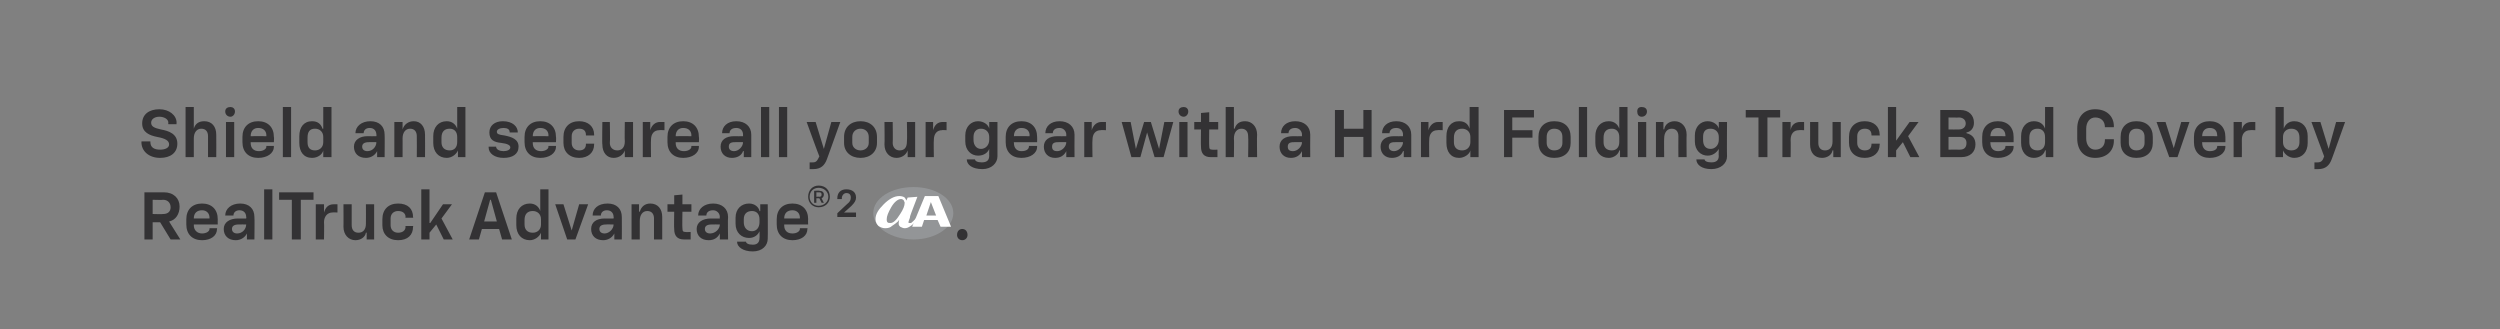 <?xml version="1.0" standalone="no"?><!DOCTYPE svg PUBLIC "-//W3C//DTD SVG 1.1//EN" "http://www.w3.org/Graphics/SVG/1.1/DTD/svg11.dtd"><svg xmlns="http://www.w3.org/2000/svg" version="1.1" width="334.1px" height="44px" viewBox="0 -5 334.1 44" style="top:-5px"><rect x="0" y="-5" width="334.1" height="44" fill="#808080" stroke="none"/>  <desc>￼ Shield and secure all your gear with a Hard Folding Truck Bed Cover by RealTruck Advantage®2 ￼.</desc>  <defs/>  <g id="Polygon57945">    <path d="M 19.3 20.7 C 19.3 20.7 21.91 20.71 21.9 20.7 C 23.2 20.7 24 21.5 24 22.6 C 24 23.6 23.5 24.4 22.6 24.6 C 22.57 24.57 24.1 27 24.1 27 L 22.8 27 L 21.4 24.7 L 20.4 24.7 L 20.4 27 L 19.3 27 L 19.3 20.7 Z M 21.8 23.6 C 22.4 23.6 22.8 23.3 22.8 22.7 C 22.8 22.1 22.4 21.7 21.8 21.7 C 21.81 21.74 20.4 21.7 20.4 21.7 L 20.4 23.6 C 20.4 23.6 21.81 23.64 21.8 23.6 Z M 24.9 25 C 24.9 25 24.9 24.3 24.9 24.3 C 24.9 23 25.7 22.2 27 22.2 C 28.3 22.2 29.1 23 29.1 24.3 C 29.08 24.31 29.1 25 29.1 25 L 25.9 25 C 25.9 25 25.93 25.11 25.9 25.1 C 25.9 25.8 26.4 26.2 27 26.2 C 27.6 26.2 28 25.9 28 25.6 C 27.99 25.59 28 25.5 28 25.5 L 29 25.5 C 29 25.5 29.04 25.58 29 25.6 C 29 26.5 28.2 27.1 27 27.1 C 25.7 27.1 24.9 26.3 24.9 25 Z M 28 24.2 C 28 24.2 28.01 24.13 28 24.1 C 28 23.5 27.6 23.1 27 23.1 C 26.3 23.1 25.9 23.5 25.9 24.2 C 25.93 24.18 28 24.2 28 24.2 Z M 29.9 25.6 C 29.9 24.7 30.7 24.2 31.8 24.2 C 31.75 24.22 32.9 24.2 32.9 24.2 C 32.9 24.2 32.94 23.96 32.9 24 C 32.9 23.5 32.6 23.1 32 23.1 C 31.5 23.1 31.2 23.4 31.2 23.8 C 31.17 23.8 31.2 23.8 31.2 23.8 L 30.1 23.8 C 30.1 23.8 30.1 23.79 30.1 23.8 C 30.1 22.9 30.9 22.2 32.1 22.2 C 33.3 22.2 34 22.9 34 24 C 34.04 24.03 34 27 34 27 L 33 27 L 33 26.2 C 33 26.2 32.97 26.18 33 26.2 C 32.7 26.8 32.1 27.1 31.5 27.1 C 30.5 27.1 29.9 26.5 29.9 25.6 Z M 31.7 26.2 C 32.4 26.2 32.9 25.6 32.9 25 C 32.94 25.04 32.9 25 32.9 25 C 32.9 25 31.89 24.98 31.9 25 C 31.3 25 31 25.2 31 25.6 C 31 26 31.3 26.2 31.7 26.2 Z M 35.3 20.3 L 36.4 20.3 L 36.4 27 L 35.3 27 L 35.3 20.3 Z M 39 21.7 L 37.3 21.7 L 37.3 20.7 L 41.9 20.7 L 41.9 21.7 L 40.2 21.7 L 40.2 27 L 39 27 L 39 21.7 Z M 42.2 22.3 L 43.3 22.3 L 43.3 23.4 C 43.3 23.4 43.32 23.41 43.3 23.4 C 43.5 22.7 43.9 22.3 44.6 22.3 C 44.58 22.3 45.1 22.3 45.1 22.3 L 45.1 23.4 C 45.1 23.4 44.45 23.36 44.4 23.4 C 43.8 23.4 43.3 23.9 43.3 24.7 C 43.34 24.74 43.3 27 43.3 27 L 42.2 27 L 42.2 22.3 Z M 50 27 L 49 27 L 49 26.1 C 49 26.1 48.94 26.07 48.9 26.1 C 48.8 26.7 48.2 27.1 47.5 27.1 C 46.6 27.1 45.9 26.4 45.9 25.3 C 45.92 25.32 45.9 22.3 45.9 22.3 L 47 22.3 C 47 22.3 47.01 25.09 47 25.1 C 47 25.7 47.3 26.1 47.9 26.1 C 48.5 26.1 48.9 25.7 48.9 24.9 C 48.92 24.85 48.9 22.3 48.9 22.3 L 50 22.3 L 50 27 Z M 51.1 25.1 C 51.1 25.1 51.1 24.3 51.1 24.3 C 51.1 23 51.9 22.2 53.2 22.2 C 54.5 22.2 55.2 22.9 55.2 24 C 55.25 24.04 55.2 24.1 55.2 24.1 L 54.2 24.1 C 54.2 24.1 54.15 24.01 54.2 24 C 54.2 23.5 53.8 23.2 53.2 23.2 C 52.6 23.2 52.2 23.6 52.2 24.2 C 52.2 24.2 52.2 25.1 52.2 25.1 C 52.2 25.7 52.6 26.1 53.2 26.1 C 53.8 26.1 54.2 25.8 54.2 25.3 C 54.15 25.29 54.2 25.2 54.2 25.2 L 55.2 25.2 C 55.2 25.2 55.25 25.29 55.2 25.3 C 55.2 26.4 54.5 27.1 53.2 27.1 C 51.9 27.1 51.1 26.3 51.1 25.1 Z M 56.3 20.3 L 57.4 20.3 L 57.4 24.8 L 57.5 24.8 L 59.2 22.3 L 60.4 22.3 L 59 24.2 L 60.5 27 L 59.3 27 L 58.3 25 L 57.4 26.1 L 57.4 27 L 56.3 27 L 56.3 20.3 Z M 64.8 20.7 L 66.3 20.7 L 68.4 27 L 67.1 27 L 66.7 25.6 L 64.4 25.6 L 64 27 L 62.7 27 L 64.8 20.7 Z M 66.4 24.6 L 65.6 21.7 L 65.5 21.7 L 64.7 24.6 L 66.4 24.6 Z M 69 25.1 C 69 25.1 69 24.2 69 24.2 C 69 23 69.7 22.2 70.8 22.2 C 71.5 22.2 72 22.6 72.2 23.2 C 72.21 23.22 72.2 23.2 72.2 23.2 L 72.2 20.3 L 73.3 20.3 L 73.3 27 L 72.3 27 L 72.3 26.1 C 72.3 26.1 72.26 26.11 72.3 26.1 C 72.1 26.6 71.5 27.1 70.8 27.1 C 69.7 27.1 69 26.3 69 25.1 Z M 71.2 26.1 C 71.8 26.1 72.3 25.7 72.3 25 C 72.3 25 72.3 24.3 72.3 24.3 C 72.3 23.6 71.8 23.2 71.2 23.2 C 70.5 23.2 70.1 23.6 70.1 24.4 C 70.1 24.4 70.1 25 70.1 25 C 70.1 25.7 70.5 26.1 71.2 26.1 Z M 74.2 22.3 L 75.3 22.3 L 76.4 25.8 L 76.4 25.8 L 77.4 22.3 L 78.6 22.3 L 76.9 27 L 75.8 27 L 74.2 22.3 Z M 79 25.6 C 79 24.7 79.7 24.2 80.8 24.2 C 80.84 24.22 82 24.2 82 24.2 C 82 24.2 82.03 23.96 82 24 C 82 23.5 81.7 23.1 81.1 23.1 C 80.6 23.1 80.3 23.4 80.3 23.8 C 80.25 23.8 80.3 23.8 80.3 23.8 L 79.2 23.8 C 79.2 23.8 79.19 23.79 79.2 23.8 C 79.2 22.9 79.9 22.2 81.2 22.2 C 82.4 22.2 83.1 22.9 83.1 24 C 83.12 24.03 83.1 27 83.1 27 L 82.1 27 L 82.1 26.2 C 82.1 26.2 82.05 26.18 82.1 26.2 C 81.8 26.8 81.2 27.1 80.6 27.1 C 79.6 27.1 79 26.5 79 25.6 Z M 80.8 26.2 C 81.4 26.2 82 25.6 82 25 C 82.03 25.04 82 25 82 25 C 82 25 80.97 24.98 81 25 C 80.4 25 80.1 25.2 80.1 25.6 C 80.1 26 80.4 26.2 80.8 26.2 Z M 84.4 22.3 L 85.4 22.3 L 85.4 23.3 C 85.4 23.3 85.48 23.25 85.5 23.3 C 85.7 22.6 86.2 22.2 86.9 22.2 C 87.9 22.2 88.5 22.9 88.5 24 C 88.5 24 88.5 27 88.5 27 L 87.4 27 C 87.4 27 87.41 24.23 87.4 24.2 C 87.4 23.6 87.1 23.2 86.5 23.2 C 85.9 23.2 85.5 23.7 85.5 24.5 C 85.5 24.47 85.5 27 85.5 27 L 84.4 27 L 84.4 22.3 Z M 90.1 25.6 C 90.06 25.59 90.1 23.3 90.1 23.3 L 89.2 23.3 L 89.2 22.3 L 90.1 22.3 L 90.1 21.1 L 91.2 21 L 91.2 22.3 L 92.4 22.3 L 92.4 23.3 L 91.2 23.3 C 91.2 23.3 91.16 25.52 91.2 25.5 C 91.2 25.9 91.3 26 91.6 26 C 91.64 26.03 92.3 26 92.3 26 L 92.3 27 C 92.3 27 91.44 27 91.4 27 C 90.5 27 90.1 26.5 90.1 25.6 Z M 93.1 25.6 C 93.1 24.7 93.9 24.2 95 24.2 C 94.97 24.22 96.2 24.2 96.2 24.2 C 96.2 24.2 96.16 23.96 96.2 24 C 96.2 23.5 95.8 23.1 95.3 23.1 C 94.7 23.1 94.4 23.4 94.4 23.8 C 94.38 23.8 94.4 23.8 94.4 23.8 L 93.3 23.8 C 93.3 23.8 93.32 23.79 93.3 23.8 C 93.3 22.9 94.1 22.2 95.3 22.2 C 96.5 22.2 97.3 22.9 97.3 24 C 97.25 24.03 97.3 27 97.3 27 L 96.2 27 L 96.2 26.2 C 96.2 26.2 96.18 26.18 96.2 26.2 C 95.9 26.8 95.4 27.1 94.7 27.1 C 93.7 27.1 93.1 26.5 93.1 25.6 Z M 94.9 26.2 C 95.6 26.2 96.2 25.6 96.2 25 C 96.16 25.04 96.2 25 96.2 25 C 96.2 25 95.1 24.98 95.1 25 C 94.5 25 94.2 25.2 94.2 25.6 C 94.2 26 94.5 26.2 94.9 26.2 Z M 98.5 27.3 C 98.54 27.33 98.5 27.3 98.5 27.3 L 99.7 27.3 C 99.7 27.3 99.66 27.33 99.7 27.3 C 99.7 27.5 100 27.7 100.6 27.7 C 101.2 27.7 101.5 27.4 101.5 26.8 C 101.53 26.84 101.5 25.9 101.5 25.9 C 101.5 25.9 101.52 25.94 101.5 25.9 C 101.3 26.4 100.8 26.8 100.1 26.8 C 99.1 26.8 98.3 26.1 98.3 24.9 C 98.3 24.9 98.3 24.1 98.3 24.1 C 98.3 22.9 99.1 22.2 100.1 22.2 C 100.9 22.2 101.4 22.7 101.5 23.2 C 101.55 23.24 101.6 23.2 101.6 23.2 L 101.6 22.3 L 102.6 22.3 C 102.6 22.3 102.63 26.85 102.6 26.9 C 102.6 27.8 101.9 28.6 100.6 28.6 C 99.3 28.6 98.5 28 98.5 27.3 Z M 100.5 25.9 C 101.1 25.9 101.5 25.4 101.5 24.7 C 101.5 24.7 101.5 24.3 101.5 24.3 C 101.5 23.6 101.1 23.2 100.5 23.2 C 99.8 23.2 99.4 23.6 99.4 24.3 C 99.4 24.3 99.4 24.7 99.4 24.7 C 99.4 25.4 99.8 25.9 100.5 25.9 Z M 103.8 25 C 103.8 25 103.8 24.3 103.8 24.3 C 103.8 23 104.6 22.2 105.9 22.2 C 107.2 22.2 108 23 108 24.3 C 107.97 24.31 108 25 108 25 L 104.8 25 C 104.8 25 104.82 25.11 104.8 25.1 C 104.8 25.8 105.2 26.2 105.9 26.2 C 106.5 26.2 106.9 25.9 106.9 25.6 C 106.88 25.59 106.9 25.5 106.9 25.5 L 107.9 25.5 C 107.9 25.5 107.94 25.58 107.9 25.6 C 107.9 26.5 107.1 27.1 105.9 27.1 C 104.6 27.1 103.8 26.3 103.8 25 Z M 106.9 24.2 C 106.9 24.2 106.9 24.13 106.9 24.1 C 106.9 23.5 106.5 23.1 105.9 23.1 C 105.2 23.1 104.8 23.5 104.8 24.2 C 104.82 24.18 106.9 24.2 106.9 24.2 Z M 108 21.3 C 108 20.4 108.6 19.8 109.4 19.8 C 110.3 19.8 110.9 20.4 110.9 21.3 C 110.9 22.1 110.3 22.7 109.4 22.7 C 108.6 22.7 108 22.1 108 21.3 Z M 109.4 22.5 C 110.1 22.5 110.7 22 110.7 21.3 C 110.7 20.6 110.1 20.1 109.4 20.1 C 108.7 20.1 108.2 20.6 108.2 21.3 C 108.2 22 108.7 22.5 109.4 22.5 Z M 108.8 20.5 C 108.8 20.5 109.52 20.45 109.5 20.5 C 109.9 20.5 110.1 20.7 110.1 21 C 110.1 21.2 110 21.4 109.8 21.5 C 109.78 21.49 110.1 22.1 110.1 22.1 L 109.8 22.1 L 109.5 21.5 L 109.1 21.5 L 109.1 22.1 L 108.8 22.1 L 108.8 20.5 Z M 109.5 21.3 C 109.7 21.3 109.8 21.2 109.8 21 C 109.8 20.8 109.7 20.7 109.5 20.7 C 109.52 20.72 109.1 20.7 109.1 20.7 L 109.1 21.3 C 109.1 21.3 109.52 21.26 109.5 21.3 Z M 111.9 23.5 C 111.9 23.5 113.42 22.06 113.4 22.1 C 113.6 21.9 113.7 21.7 113.7 21.4 C 113.7 21.4 113.7 21.4 113.7 21.4 C 113.7 21 113.5 20.8 113.1 20.8 C 112.8 20.8 112.5 21.1 112.5 21.5 C 112.53 21.48 112.5 21.6 112.5 21.6 L 111.9 21.6 C 111.9 21.6 111.88 21.49 111.9 21.5 C 111.9 20.8 112.3 20.3 113.1 20.3 C 113.9 20.3 114.4 20.7 114.4 21.4 C 114.4 21.4 114.4 21.4 114.4 21.4 C 114.4 21.8 114.2 22.1 113.8 22.5 C 113.84 22.48 112.8 23.4 112.8 23.4 L 112.8 23.4 L 114.4 23.4 L 114.4 24 L 111.9 24 L 111.9 23.5 Z M 127.9 26.4 C 127.9 25.9 128.2 25.6 128.6 25.6 C 129 25.6 129.3 25.9 129.3 26.4 C 129.3 26.8 129 27.1 128.6 27.1 C 128.2 27.1 127.9 26.8 127.9 26.4 Z " stroke="none" fill="#333234"/>  </g>  <g id="Polygon57944">    <path d="M 18.9 14 C 18.93 14.02 18.9 13.9 18.9 13.9 L 20.1 13.9 C 20.1 13.9 20.08 14.04 20.1 14 C 20.1 14.7 20.6 15 21.4 15 C 22 15 22.6 14.8 22.6 14.3 C 22.6 13.8 22.1 13.5 21 13.3 C 20 13.1 19 12.7 19 11.5 C 19 10.3 19.9 9.6 21.3 9.6 C 22.6 9.6 23.6 10.4 23.6 11.4 C 23.57 11.4 23.6 11.6 23.6 11.6 L 22.5 11.6 C 22.5 11.6 22.46 11.42 22.5 11.4 C 22.5 10.9 21.9 10.6 21.3 10.6 C 20.7 10.6 20.2 10.9 20.2 11.4 C 20.2 11.9 20.6 12.1 21.5 12.3 C 22.6 12.5 23.7 12.9 23.7 14.2 C 23.7 15.4 22.8 16.1 21.4 16.1 C 19.9 16.1 18.9 15.2 18.9 14 Z M 24.8 9.3 L 25.9 9.3 L 25.9 12.2 C 25.9 12.2 25.92 12.16 25.9 12.2 C 26.1 11.5 26.6 11.2 27.3 11.2 C 28.3 11.2 28.9 11.9 28.9 13 C 28.92 13 28.9 16 28.9 16 L 27.8 16 C 27.8 16 27.81 13.23 27.8 13.2 C 27.8 12.6 27.5 12.2 26.9 12.2 C 26.3 12.2 25.9 12.7 25.9 13.5 C 25.9 13.47 25.9 16 25.9 16 L 24.8 16 L 24.8 9.3 Z M 30.2 11.3 L 31.3 11.3 L 31.3 16 L 30.2 16 L 30.2 11.3 Z M 30.8 9.3 C 31.1 9.3 31.4 9.5 31.4 9.9 C 31.4 10.3 31.1 10.6 30.8 10.6 C 30.4 10.6 30.1 10.3 30.1 9.9 C 30.1 9.5 30.4 9.3 30.8 9.3 Z M 32.4 14 C 32.4 14 32.4 13.3 32.4 13.3 C 32.4 12 33.2 11.2 34.5 11.2 C 35.8 11.2 36.6 12 36.6 13.3 C 36.65 13.31 36.6 14 36.6 14 L 33.5 14 C 33.5 14 33.5 14.11 33.5 14.1 C 33.5 14.8 33.9 15.2 34.6 15.2 C 35.2 15.2 35.6 14.9 35.6 14.6 C 35.56 14.59 35.6 14.5 35.6 14.5 L 36.6 14.5 C 36.6 14.5 36.61 14.58 36.6 14.6 C 36.6 15.5 35.7 16.1 34.5 16.1 C 33.2 16.1 32.4 15.3 32.4 14 Z M 35.6 13.2 C 35.6 13.2 35.58 13.13 35.6 13.1 C 35.6 12.5 35.2 12.1 34.5 12.1 C 33.9 12.1 33.5 12.5 33.5 13.2 C 33.5 13.18 35.6 13.2 35.6 13.2 Z M 37.8 9.3 L 38.9 9.3 L 38.9 16 L 37.8 16 L 37.8 9.3 Z M 40 14.1 C 40 14.1 40 13.2 40 13.2 C 40 12 40.6 11.2 41.7 11.2 C 42.5 11.2 42.9 11.6 43.1 12.2 C 43.14 12.22 43.2 12.2 43.2 12.2 L 43.2 9.3 L 44.3 9.3 L 44.3 16 L 43.2 16 L 43.2 15.1 C 43.2 15.1 43.19 15.11 43.2 15.1 C 43.1 15.6 42.5 16.1 41.7 16.1 C 40.6 16.1 40 15.3 40 14.1 Z M 42.1 15.1 C 42.7 15.1 43.2 14.7 43.2 14 C 43.2 14 43.2 13.3 43.2 13.3 C 43.2 12.6 42.7 12.2 42.1 12.2 C 41.4 12.2 41.1 12.6 41.1 13.4 C 41.1 13.4 41.1 14 41.1 14 C 41.1 14.7 41.4 15.1 42.1 15.1 Z M 47.3 14.6 C 47.3 13.7 48.1 13.2 49.1 13.2 C 49.15 13.22 50.3 13.2 50.3 13.2 C 50.3 13.2 50.34 12.96 50.3 13 C 50.3 12.5 50 12.1 49.4 12.1 C 48.9 12.1 48.6 12.4 48.6 12.8 C 48.56 12.8 48.6 12.8 48.6 12.8 L 47.5 12.8 C 47.5 12.8 47.5 12.79 47.5 12.8 C 47.5 11.9 48.3 11.2 49.5 11.2 C 50.7 11.2 51.4 11.9 51.4 13 C 51.43 13.03 51.4 16 51.4 16 L 50.4 16 L 50.4 15.2 C 50.4 15.2 50.36 15.18 50.4 15.2 C 50.1 15.8 49.5 16.1 48.9 16.1 C 47.9 16.1 47.3 15.5 47.3 14.6 Z M 49.1 15.2 C 49.8 15.2 50.3 14.6 50.3 14 C 50.34 14.04 50.3 14 50.3 14 C 50.3 14 49.28 13.98 49.3 14 C 48.7 14 48.4 14.2 48.4 14.6 C 48.4 15 48.7 15.2 49.1 15.2 Z M 52.7 11.3 L 53.8 11.3 L 53.8 12.3 C 53.8 12.3 53.79 12.25 53.8 12.3 C 54 11.6 54.6 11.2 55.3 11.2 C 56.2 11.2 56.8 11.9 56.8 13 C 56.82 13 56.8 16 56.8 16 L 55.7 16 C 55.7 16 55.72 13.23 55.7 13.2 C 55.7 12.6 55.4 12.2 54.8 12.2 C 54.2 12.2 53.8 12.7 53.8 13.5 C 53.81 13.47 53.8 16 53.8 16 L 52.7 16 L 52.7 11.3 Z M 57.9 14.1 C 57.9 14.1 57.9 13.2 57.9 13.2 C 57.9 12 58.6 11.2 59.7 11.2 C 60.4 11.2 60.9 11.6 61.1 12.2 C 61.1 12.22 61.1 12.2 61.1 12.2 L 61.1 9.3 L 62.2 9.3 L 62.2 16 L 61.2 16 L 61.2 15.1 C 61.2 15.1 61.15 15.11 61.2 15.1 C 61 15.6 60.4 16.1 59.7 16.1 C 58.6 16.1 57.9 15.3 57.9 14.1 Z M 60.1 15.1 C 60.7 15.1 61.1 14.7 61.1 14 C 61.1 14 61.1 13.3 61.1 13.3 C 61.1 12.6 60.7 12.2 60.1 12.2 C 59.4 12.2 59 12.6 59 13.4 C 59 13.4 59 14 59 14 C 59 14.7 59.4 15.1 60.1 15.1 Z M 65.3 14.7 C 65.29 14.66 65.3 14.6 65.3 14.6 L 66.3 14.6 C 66.3 14.6 66.34 14.62 66.3 14.6 C 66.3 15 66.8 15.2 67.3 15.2 C 67.8 15.2 68.2 15 68.2 14.7 C 68.2 14.4 67.8 14.2 67 14.1 C 66 14 65.4 13.7 65.4 12.7 C 65.4 11.8 66.1 11.2 67.2 11.2 C 68.5 11.2 69.2 11.9 69.2 12.7 C 69.17 12.67 69.2 12.7 69.2 12.7 L 68.1 12.7 C 68.1 12.7 68.15 12.63 68.1 12.6 C 68.1 12.3 67.8 12.1 67.3 12.1 C 66.8 12.1 66.4 12.3 66.4 12.6 C 66.4 12.9 66.6 13 67.4 13.1 C 68.4 13.3 69.3 13.6 69.3 14.6 C 69.3 15.6 68.5 16.1 67.3 16.1 C 66.1 16.1 65.3 15.5 65.3 14.7 Z M 70.1 14 C 70.1 14 70.1 13.3 70.1 13.3 C 70.1 12 70.9 11.2 72.2 11.2 C 73.5 11.2 74.3 12 74.3 13.3 C 74.34 13.31 74.3 14 74.3 14 L 71.2 14 C 71.2 14 71.19 14.11 71.2 14.1 C 71.2 14.8 71.6 15.2 72.3 15.2 C 72.9 15.2 73.3 14.9 73.3 14.6 C 73.25 14.59 73.3 14.5 73.3 14.5 L 74.3 14.5 C 74.3 14.5 74.3 14.58 74.3 14.6 C 74.3 15.5 73.4 16.1 72.2 16.1 C 70.9 16.1 70.1 15.3 70.1 14 Z M 73.3 13.2 C 73.3 13.2 73.27 13.13 73.3 13.1 C 73.3 12.5 72.9 12.1 72.2 12.1 C 71.6 12.1 71.2 12.5 71.2 13.2 C 71.19 13.18 73.3 13.2 73.3 13.2 Z M 75.3 14.1 C 75.3 14.1 75.3 13.3 75.3 13.3 C 75.3 12 76.1 11.2 77.4 11.2 C 78.6 11.2 79.4 11.9 79.4 13 C 79.41 13.04 79.4 13.1 79.4 13.1 L 78.3 13.1 C 78.3 13.1 78.32 13.01 78.3 13 C 78.3 12.5 78 12.2 77.4 12.2 C 76.8 12.2 76.4 12.6 76.4 13.2 C 76.4 13.2 76.4 14.1 76.4 14.1 C 76.4 14.7 76.8 15.1 77.4 15.1 C 78 15.1 78.3 14.8 78.3 14.3 C 78.32 14.29 78.3 14.2 78.3 14.2 L 79.4 14.2 C 79.4 14.2 79.41 14.29 79.4 14.3 C 79.4 15.4 78.6 16.1 77.4 16.1 C 76.1 16.1 75.3 15.3 75.3 14.1 Z M 84.6 16 L 83.5 16 L 83.5 15.1 C 83.5 15.1 83.47 15.07 83.5 15.1 C 83.3 15.7 82.7 16.1 82 16.1 C 81.1 16.1 80.5 15.4 80.5 14.3 C 80.45 14.32 80.5 11.3 80.5 11.3 L 81.5 11.3 C 81.5 11.3 81.55 14.09 81.5 14.1 C 81.5 14.7 81.9 15.1 82.5 15.1 C 83.1 15.1 83.5 14.7 83.5 13.9 C 83.46 13.85 83.5 11.3 83.5 11.3 L 84.6 11.3 L 84.6 16 Z M 85.9 11.3 L 86.9 11.3 L 86.9 12.4 C 86.9 12.4 86.95 12.41 86.9 12.4 C 87.1 11.7 87.6 11.3 88.2 11.3 C 88.21 11.3 88.8 11.3 88.8 11.3 L 88.8 12.4 C 88.8 12.4 88.07 12.36 88.1 12.4 C 87.4 12.4 87 12.9 87 13.7 C 86.97 13.74 87 16 87 16 L 85.9 16 L 85.9 11.3 Z M 89.2 14 C 89.2 14 89.2 13.3 89.2 13.3 C 89.2 12 90 11.2 91.3 11.2 C 92.6 11.2 93.4 12 93.4 13.3 C 93.45 13.31 93.4 14 93.4 14 L 90.3 14 C 90.3 14 90.3 14.11 90.3 14.1 C 90.3 14.8 90.7 15.2 91.4 15.2 C 92 15.2 92.4 14.9 92.4 14.6 C 92.36 14.59 92.4 14.5 92.4 14.5 L 93.4 14.5 C 93.4 14.5 93.41 14.58 93.4 14.6 C 93.4 15.5 92.5 16.1 91.3 16.1 C 90 16.1 89.2 15.3 89.2 14 Z M 92.4 13.2 C 92.4 13.2 92.38 13.13 92.4 13.1 C 92.4 12.5 92 12.1 91.3 12.1 C 90.7 12.1 90.3 12.5 90.3 13.2 C 90.3 13.18 92.4 13.2 92.4 13.2 Z M 96.3 14.6 C 96.3 13.7 97 13.2 98.1 13.2 C 98.11 13.22 99.3 13.2 99.3 13.2 C 99.3 13.2 99.3 12.96 99.3 13 C 99.3 12.5 99 12.1 98.4 12.1 C 97.8 12.1 97.5 12.4 97.5 12.8 C 97.52 12.8 97.5 12.8 97.5 12.8 L 96.5 12.8 C 96.5 12.8 96.46 12.79 96.5 12.8 C 96.5 11.9 97.2 11.2 98.4 11.2 C 99.6 11.2 100.4 11.9 100.4 13 C 100.39 13.03 100.4 16 100.4 16 L 99.4 16 L 99.4 15.2 C 99.4 15.2 99.32 15.18 99.3 15.2 C 99.1 15.8 98.5 16.1 97.8 16.1 C 96.9 16.1 96.3 15.5 96.3 14.6 Z M 98.1 15.2 C 98.7 15.2 99.3 14.6 99.3 14 C 99.3 14.04 99.3 14 99.3 14 C 99.3 14 98.24 13.98 98.2 14 C 97.6 14 97.4 14.2 97.4 14.6 C 97.4 15 97.7 15.2 98.1 15.2 Z M 101.7 9.3 L 102.8 9.3 L 102.8 16 L 101.7 16 L 101.7 9.3 Z M 104.1 9.3 L 105.2 9.3 L 105.2 16 L 104.1 16 L 104.1 9.3 Z M 108.2 16.7 C 108.2 16.7 108.57 16.69 108.6 16.7 C 109.1 16.7 109.2 16.5 109.5 15.9 C 109.47 15.91 107.8 11.3 107.8 11.3 L 109 11.3 L 110.1 14.9 L 110.1 14.9 L 111.1 11.3 L 112.3 11.3 C 112.3 11.3 110.49 16.35 110.5 16.3 C 110.2 17.1 109.7 17.6 108.7 17.6 C 108.74 17.61 108.2 17.6 108.2 17.6 L 108.2 16.7 Z M 112.8 14.1 C 112.8 14.1 112.8 13.3 112.8 13.3 C 112.8 12 113.7 11.2 115 11.2 C 116.3 11.2 117.2 12 117.2 13.3 C 117.2 13.3 117.2 14.1 117.2 14.1 C 117.2 15.3 116.3 16.1 115 16.1 C 113.7 16.1 112.8 15.3 112.8 14.1 Z M 115 15.1 C 115.6 15.1 116.1 14.7 116.1 14.1 C 116.1 14.1 116.1 13.3 116.1 13.3 C 116.1 12.6 115.6 12.2 115 12.2 C 114.4 12.2 113.9 12.6 113.9 13.3 C 113.9 13.3 113.9 14.1 113.9 14.1 C 113.9 14.7 114.4 15.1 115 15.1 Z M 122.3 16 L 121.3 16 L 121.3 15.1 C 121.3 15.1 121.26 15.07 121.3 15.1 C 121.1 15.7 120.5 16.1 119.8 16.1 C 118.9 16.1 118.2 15.4 118.2 14.3 C 118.24 14.32 118.2 11.3 118.2 11.3 L 119.3 11.3 C 119.3 11.3 119.34 14.09 119.3 14.1 C 119.3 14.7 119.7 15.1 120.2 15.1 C 120.9 15.1 121.2 14.7 121.2 13.9 C 121.25 13.85 121.2 11.3 121.2 11.3 L 122.3 11.3 L 122.3 16 Z M 123.7 11.3 L 124.7 11.3 L 124.7 12.4 C 124.7 12.4 124.74 12.41 124.7 12.4 C 124.9 11.7 125.3 11.3 126 11.3 C 126 11.3 126.5 11.3 126.5 11.3 L 126.5 12.4 C 126.5 12.4 125.86 12.36 125.9 12.4 C 125.2 12.4 124.8 12.9 124.8 13.7 C 124.76 13.74 124.8 16 124.8 16 L 123.7 16 L 123.7 11.3 Z M 129.2 16.3 C 129.19 16.33 129.2 16.3 129.2 16.3 L 130.3 16.3 C 130.3 16.3 130.31 16.33 130.3 16.3 C 130.3 16.5 130.6 16.7 131.2 16.7 C 131.9 16.7 132.2 16.4 132.2 15.8 C 132.18 15.84 132.2 14.9 132.2 14.9 C 132.2 14.9 132.17 14.94 132.2 14.9 C 132 15.4 131.5 15.8 130.7 15.8 C 129.8 15.8 129 15.1 129 13.9 C 129 13.9 129 13.1 129 13.1 C 129 11.9 129.8 11.2 130.7 11.2 C 131.5 11.2 132.1 11.7 132.2 12.2 C 132.2 12.24 132.2 12.2 132.2 12.2 L 132.2 11.3 L 133.3 11.3 C 133.3 11.3 133.29 15.85 133.3 15.9 C 133.3 16.8 132.5 17.6 131.3 17.6 C 129.9 17.6 129.2 17 129.2 16.3 Z M 131.1 14.9 C 131.7 14.9 132.2 14.4 132.2 13.7 C 132.2 13.7 132.2 13.3 132.2 13.3 C 132.2 12.6 131.7 12.2 131.1 12.2 C 130.5 12.2 130.1 12.6 130.1 13.3 C 130.1 13.3 130.1 13.7 130.1 13.7 C 130.1 14.4 130.5 14.9 131.1 14.9 Z M 134.4 14 C 134.4 14 134.4 13.3 134.4 13.3 C 134.4 12 135.2 11.2 136.5 11.2 C 137.8 11.2 138.6 12 138.6 13.3 C 138.62 13.31 138.6 14 138.6 14 L 135.5 14 C 135.5 14 135.47 14.11 135.5 14.1 C 135.5 14.8 135.9 15.2 136.5 15.2 C 137.2 15.2 137.5 14.9 137.5 14.6 C 137.54 14.59 137.5 14.5 137.5 14.5 L 138.6 14.5 C 138.6 14.5 138.59 14.58 138.6 14.6 C 138.6 15.5 137.7 16.1 136.5 16.1 C 135.2 16.1 134.4 15.3 134.4 14 Z M 137.6 13.2 C 137.6 13.2 137.55 13.13 137.6 13.1 C 137.6 12.5 137.2 12.1 136.5 12.1 C 135.9 12.1 135.5 12.5 135.5 13.2 C 135.47 13.18 137.6 13.2 137.6 13.2 Z M 139.5 14.6 C 139.5 13.7 140.2 13.2 141.3 13.2 C 141.3 13.22 142.5 13.2 142.5 13.2 C 142.5 13.2 142.49 12.96 142.5 13 C 142.5 12.5 142.1 12.1 141.6 12.1 C 141 12.1 140.7 12.4 140.7 12.8 C 140.71 12.8 140.7 12.8 140.7 12.8 L 139.7 12.8 C 139.7 12.8 139.65 12.79 139.7 12.8 C 139.7 11.9 140.4 11.2 141.6 11.2 C 142.8 11.2 143.6 11.9 143.6 13 C 143.58 13.03 143.6 16 143.6 16 L 142.5 16 L 142.5 15.2 C 142.5 15.2 142.51 15.18 142.5 15.2 C 142.2 15.8 141.7 16.1 141 16.1 C 140.1 16.1 139.5 15.5 139.5 14.6 Z M 141.3 15.2 C 141.9 15.2 142.5 14.6 142.5 14 C 142.49 14.04 142.5 14 142.5 14 C 142.5 14 141.43 13.98 141.4 14 C 140.8 14 140.6 14.2 140.6 14.6 C 140.6 15 140.8 15.2 141.3 15.2 Z M 144.9 11.3 L 145.9 11.3 L 145.9 12.4 C 145.9 12.4 145.94 12.41 145.9 12.4 C 146.1 11.7 146.6 11.3 147.2 11.3 C 147.2 11.3 147.8 11.3 147.8 11.3 L 147.8 12.4 C 147.8 12.4 147.07 12.36 147.1 12.4 C 146.4 12.4 146 12.9 146 13.7 C 145.96 13.74 146 16 146 16 L 144.9 16 L 144.9 11.3 Z M 149.9 11.3 L 151.1 11.3 L 151.8 14.9 L 151.8 14.9 L 152.9 11.3 L 153.8 11.3 L 154.9 14.9 L 154.9 14.9 L 155.6 11.3 L 156.8 11.3 L 155.5 16 L 154.3 16 L 153.3 12.7 L 153.3 12.7 L 152.4 16 L 151.2 16 L 149.9 11.3 Z M 157.6 11.3 L 158.7 11.3 L 158.7 16 L 157.6 16 L 157.6 11.3 Z M 158.2 9.3 C 158.5 9.3 158.8 9.5 158.8 9.9 C 158.8 10.3 158.5 10.6 158.2 10.6 C 157.8 10.6 157.5 10.3 157.5 9.9 C 157.5 9.5 157.8 9.3 158.2 9.3 Z M 160.5 14.6 C 160.47 14.59 160.5 12.3 160.5 12.3 L 159.6 12.3 L 159.6 11.3 L 160.5 11.3 L 160.5 10.1 L 161.6 10 L 161.6 11.3 L 162.8 11.3 L 162.8 12.3 L 161.6 12.3 C 161.6 12.3 161.57 14.52 161.6 14.5 C 161.6 14.9 161.7 15 162 15 C 162.04 15.03 162.7 15 162.7 15 L 162.7 16 C 162.7 16 161.84 16 161.8 16 C 160.9 16 160.5 15.5 160.5 14.6 Z M 163.8 9.3 L 164.9 9.3 L 164.9 12.2 C 164.9 12.2 164.96 12.16 165 12.2 C 165.2 11.5 165.7 11.2 166.4 11.2 C 167.3 11.2 168 11.9 168 13 C 167.96 13 168 16 168 16 L 166.8 16 C 166.8 16 166.85 13.23 166.8 13.2 C 166.8 12.6 166.5 12.2 165.9 12.2 C 165.3 12.2 164.9 12.7 164.9 13.5 C 164.94 13.47 164.9 16 164.9 16 L 163.8 16 L 163.8 9.3 Z M 171 14.6 C 171 13.7 171.7 13.2 172.8 13.2 C 172.8 13.22 174 13.2 174 13.2 C 174 13.2 173.99 12.96 174 13 C 174 12.5 173.6 12.1 173.1 12.1 C 172.5 12.1 172.2 12.4 172.2 12.8 C 172.21 12.8 172.2 12.8 172.2 12.8 L 171.2 12.8 C 171.2 12.8 171.15 12.79 171.2 12.8 C 171.2 11.9 171.9 11.2 173.1 11.2 C 174.3 11.2 175.1 11.9 175.1 13 C 175.08 13.03 175.1 16 175.1 16 L 174 16 L 174 15.2 C 174 15.2 174.01 15.18 174 15.2 C 173.7 15.8 173.2 16.1 172.5 16.1 C 171.6 16.1 171 15.5 171 14.6 Z M 172.8 15.2 C 173.4 15.2 174 14.6 174 14 C 173.99 14.04 174 14 174 14 C 174 14 172.93 13.98 172.9 14 C 172.3 14 172.1 14.2 172.1 14.6 C 172.1 15 172.3 15.2 172.8 15.2 Z M 178.4 9.7 L 179.6 9.7 L 179.6 12.2 L 182.2 12.2 L 182.2 9.7 L 183.3 9.7 L 183.3 16 L 182.2 16 L 182.2 13.3 L 179.6 13.3 L 179.6 16 L 178.4 16 L 178.4 9.7 Z M 184.5 14.6 C 184.5 13.7 185.2 13.2 186.3 13.2 C 186.31 13.22 187.5 13.2 187.5 13.2 C 187.5 13.2 187.49 12.96 187.5 13 C 187.5 12.5 187.2 12.1 186.6 12.1 C 186 12.1 185.7 12.4 185.7 12.8 C 185.72 12.8 185.7 12.8 185.7 12.8 L 184.7 12.8 C 184.7 12.8 184.66 12.79 184.7 12.8 C 184.7 11.9 185.4 11.2 186.6 11.2 C 187.8 11.2 188.6 11.9 188.6 13 C 188.59 13.03 188.6 16 188.6 16 L 187.6 16 L 187.6 15.2 C 187.6 15.2 187.52 15.18 187.5 15.2 C 187.3 15.8 186.7 16.1 186 16.1 C 185.1 16.1 184.5 15.5 184.5 14.6 Z M 186.3 15.2 C 186.9 15.2 187.5 14.6 187.5 14 C 187.49 14.04 187.5 14 187.5 14 C 187.5 14 186.44 13.98 186.4 14 C 185.8 14 185.6 14.2 185.6 14.6 C 185.6 15 185.9 15.2 186.3 15.2 Z M 189.9 11.3 L 190.9 11.3 L 190.9 12.4 C 190.9 12.4 190.95 12.41 190.9 12.4 C 191.1 11.7 191.6 11.3 192.2 11.3 C 192.21 11.3 192.8 11.3 192.8 11.3 L 192.8 12.4 C 192.8 12.4 192.07 12.36 192.1 12.4 C 191.4 12.4 191 12.9 191 13.7 C 190.97 13.74 191 16 191 16 L 189.9 16 L 189.9 11.3 Z M 193.3 14.1 C 193.3 14.1 193.3 13.2 193.3 13.2 C 193.3 12 193.9 11.2 195 11.2 C 195.8 11.2 196.2 11.6 196.4 12.2 C 196.41 12.22 196.4 12.2 196.4 12.2 L 196.4 9.3 L 197.6 9.3 L 197.6 16 L 196.5 16 L 196.5 15.1 C 196.5 15.1 196.47 15.11 196.5 15.1 C 196.4 15.6 195.7 16.1 195 16.1 C 193.9 16.1 193.3 15.3 193.3 14.1 Z M 195.4 15.1 C 196 15.1 196.5 14.7 196.5 14 C 196.5 14 196.5 13.3 196.5 13.3 C 196.5 12.6 196 12.2 195.4 12.2 C 194.7 12.2 194.3 12.6 194.3 13.4 C 194.3 13.4 194.3 14 194.3 14 C 194.3 14.7 194.7 15.1 195.4 15.1 Z M 201 9.7 L 205 9.7 L 205 10.7 L 202.1 10.7 L 202.1 12.4 L 204.8 12.4 L 204.8 13.4 L 202.1 13.4 L 202.1 16 L 201 16 L 201 9.7 Z M 205.6 14.1 C 205.6 14.1 205.6 13.3 205.6 13.3 C 205.6 12 206.4 11.2 207.7 11.2 C 209.1 11.2 209.9 12 209.9 13.3 C 209.9 13.3 209.9 14.1 209.9 14.1 C 209.9 15.3 209.1 16.1 207.7 16.1 C 206.4 16.1 205.6 15.3 205.6 14.1 Z M 207.7 15.1 C 208.4 15.1 208.8 14.7 208.8 14.1 C 208.8 14.1 208.8 13.3 208.8 13.3 C 208.8 12.6 208.4 12.2 207.7 12.2 C 207.1 12.2 206.7 12.6 206.7 13.3 C 206.7 13.3 206.7 14.1 206.7 14.1 C 206.7 14.7 207.1 15.1 207.7 15.1 Z M 211 9.3 L 212.1 9.3 L 212.1 16 L 211 16 L 211 9.3 Z M 213.2 14.1 C 213.2 14.1 213.2 13.2 213.2 13.2 C 213.2 12 213.9 11.2 215 11.2 C 215.7 11.2 216.2 11.6 216.4 12.2 C 216.39 12.22 216.4 12.2 216.4 12.2 L 216.4 9.3 L 217.5 9.3 L 217.5 16 L 216.5 16 L 216.5 15.1 C 216.5 15.1 216.45 15.11 216.4 15.1 C 216.3 15.6 215.7 16.1 215 16.1 C 213.9 16.1 213.2 15.3 213.2 14.1 Z M 215.4 15.1 C 216 15.1 216.4 14.7 216.4 14 C 216.4 14 216.4 13.3 216.4 13.3 C 216.4 12.6 216 12.2 215.4 12.2 C 214.7 12.2 214.3 12.6 214.3 13.4 C 214.3 13.4 214.3 14 214.3 14 C 214.3 14.7 214.7 15.1 215.4 15.1 Z M 218.9 11.3 L 220 11.3 L 220 16 L 218.9 16 L 218.9 11.3 Z M 219.4 9.3 C 219.8 9.3 220.1 9.5 220.1 9.9 C 220.1 10.3 219.8 10.6 219.4 10.6 C 219 10.6 218.8 10.3 218.8 9.9 C 218.8 9.5 219 9.3 219.4 9.3 Z M 221.3 11.3 L 222.3 11.3 L 222.3 12.3 C 222.3 12.3 222.35 12.25 222.4 12.3 C 222.5 11.6 223.1 11.2 223.8 11.2 C 224.7 11.2 225.4 11.9 225.4 13 C 225.37 13 225.4 16 225.4 16 L 224.3 16 C 224.3 16 224.28 13.23 224.3 13.2 C 224.3 12.6 224 12.2 223.4 12.2 C 222.8 12.2 222.4 12.7 222.4 13.5 C 222.37 13.47 222.4 16 222.4 16 L 221.3 16 L 221.3 11.3 Z M 226.7 16.3 C 226.67 16.33 226.7 16.3 226.7 16.3 L 227.8 16.3 C 227.8 16.3 227.79 16.33 227.8 16.3 C 227.8 16.5 228.1 16.7 228.7 16.7 C 229.4 16.7 229.7 16.4 229.7 15.8 C 229.66 15.84 229.7 14.9 229.7 14.9 C 229.7 14.9 229.65 14.94 229.7 14.9 C 229.4 15.4 228.9 15.8 228.2 15.8 C 227.3 15.8 226.5 15.1 226.5 13.9 C 226.5 13.9 226.5 13.1 226.5 13.1 C 226.5 11.9 227.3 11.2 228.2 11.2 C 229 11.2 229.6 11.7 229.7 12.2 C 229.68 12.24 229.7 12.2 229.7 12.2 L 229.7 11.3 L 230.8 11.3 C 230.8 11.3 230.77 15.85 230.8 15.9 C 230.8 16.8 230 17.6 228.7 17.6 C 227.4 17.6 226.7 17 226.7 16.3 Z M 228.6 14.9 C 229.2 14.9 229.7 14.4 229.7 13.7 C 229.7 13.7 229.7 13.3 229.7 13.3 C 229.7 12.6 229.2 12.2 228.6 12.2 C 227.9 12.2 227.6 12.6 227.6 13.3 C 227.6 13.3 227.6 13.7 227.6 13.7 C 227.6 14.4 227.9 14.9 228.6 14.9 Z M 235 10.7 L 233.3 10.7 L 233.3 9.7 L 237.9 9.7 L 237.9 10.7 L 236.2 10.7 L 236.2 16 L 235 16 L 235 10.7 Z M 238.2 11.3 L 239.3 11.3 L 239.3 12.4 C 239.3 12.4 239.31 12.41 239.3 12.4 C 239.4 11.7 239.9 11.3 240.6 11.3 C 240.57 11.3 241.1 11.3 241.1 11.3 L 241.1 12.4 C 241.1 12.4 240.44 12.36 240.4 12.4 C 239.7 12.4 239.3 12.9 239.3 13.7 C 239.33 13.74 239.3 16 239.3 16 L 238.2 16 L 238.2 11.3 Z M 246 16 L 245 16 L 245 15.1 C 245 15.1 244.93 15.07 244.9 15.1 C 244.8 15.7 244.2 16.1 243.5 16.1 C 242.5 16.1 241.9 15.4 241.9 14.3 C 241.91 14.32 241.9 11.3 241.9 11.3 L 243 11.3 C 243 11.3 243 14.09 243 14.1 C 243 14.7 243.3 15.1 243.9 15.1 C 244.5 15.1 244.9 14.7 244.9 13.9 C 244.91 13.85 244.9 11.3 244.9 11.3 L 246 11.3 L 246 16 Z M 247.1 14.1 C 247.1 14.1 247.1 13.3 247.1 13.3 C 247.1 12 247.9 11.2 249.2 11.2 C 250.4 11.2 251.2 11.9 251.2 13 C 251.24 13.04 251.2 13.1 251.2 13.1 L 250.1 13.1 C 250.1 13.1 250.14 13.01 250.1 13 C 250.1 12.5 249.8 12.2 249.2 12.2 C 248.6 12.2 248.2 12.6 248.2 13.2 C 248.2 13.2 248.2 14.1 248.2 14.1 C 248.2 14.7 248.6 15.1 249.2 15.1 C 249.8 15.1 250.1 14.8 250.1 14.3 C 250.14 14.29 250.1 14.2 250.1 14.2 L 251.2 14.2 C 251.2 14.2 251.24 14.29 251.2 14.3 C 251.2 15.4 250.4 16.1 249.2 16.1 C 247.9 16.1 247.1 15.3 247.1 14.1 Z M 252.3 9.3 L 253.4 9.3 L 253.4 13.8 L 253.4 13.8 L 255.2 11.3 L 256.4 11.3 L 255 13.2 L 256.5 16 L 255.3 16 L 254.3 14 L 253.4 15.1 L 253.4 16 L 252.3 16 L 252.3 9.3 Z M 259.3 9.7 C 259.3 9.7 261.97 9.71 262 9.7 C 263.1 9.7 263.8 10.4 263.8 11.4 C 263.8 12.1 263.4 12.6 262.8 12.7 C 262.8 12.7 262.8 12.8 262.8 12.8 C 263.6 13 264 13.5 264 14.3 C 264 15.3 263.3 16 262.1 16 C 262.15 16 259.3 16 259.3 16 L 259.3 9.7 Z M 261.9 15 C 262.5 15 262.8 14.7 262.8 14.1 C 262.8 13.6 262.5 13.3 261.9 13.3 C 261.91 13.3 260.4 13.3 260.4 13.3 L 260.4 15 C 260.4 15 261.91 14.98 261.9 15 Z M 261.8 12.3 C 262.3 12.3 262.7 12 262.7 11.5 C 262.7 11 262.3 10.7 261.8 10.7 C 261.79 10.73 260.4 10.7 260.4 10.7 L 260.4 12.3 C 260.4 12.3 261.79 12.32 261.8 12.3 Z M 264.9 14 C 264.9 14 264.9 13.3 264.9 13.3 C 264.9 12 265.7 11.2 267 11.2 C 268.3 11.2 269.1 12 269.1 13.3 C 269.11 13.31 269.1 14 269.1 14 L 266 14 C 266 14 265.96 14.11 266 14.1 C 266 14.8 266.4 15.2 267 15.2 C 267.7 15.2 268 14.9 268 14.6 C 268.03 14.59 268 14.5 268 14.5 L 269.1 14.5 C 269.1 14.5 269.08 14.58 269.1 14.6 C 269.1 15.5 268.2 16.1 267 16.1 C 265.7 16.1 264.9 15.3 264.9 14 Z M 268 13.2 C 268 13.2 268.04 13.13 268 13.1 C 268 12.5 267.6 12.1 267 12.1 C 266.4 12.1 266 12.5 266 13.2 C 265.96 13.18 268 13.2 268 13.2 Z M 270.1 14.1 C 270.1 14.1 270.1 13.2 270.1 13.2 C 270.1 12 270.8 11.2 271.8 11.2 C 272.6 11.2 273.1 11.6 273.3 12.2 C 273.28 12.22 273.3 12.2 273.3 12.2 L 273.3 9.3 L 274.4 9.3 L 274.4 16 L 273.4 16 L 273.4 15.1 C 273.4 15.1 273.34 15.11 273.3 15.1 C 273.2 15.6 272.6 16.1 271.8 16.1 C 270.8 16.1 270.1 15.3 270.1 14.1 Z M 272.3 15.1 C 272.9 15.1 273.3 14.7 273.3 14 C 273.3 14 273.3 13.3 273.3 13.3 C 273.3 12.6 272.9 12.2 272.3 12.2 C 271.6 12.2 271.2 12.6 271.2 13.4 C 271.2 13.4 271.2 14 271.2 14 C 271.2 14.7 271.6 15.1 272.3 15.1 Z M 277.6 13.5 C 277.6 13.5 277.6 12.2 277.6 12.2 C 277.6 10.6 278.5 9.6 280 9.6 C 281.5 9.6 282.5 10.5 282.5 11.9 C 282.48 11.95 282.5 12 282.5 12 L 281.3 12 C 281.3 12 281.31 11.97 281.3 12 C 281.3 11.2 280.8 10.7 280 10.7 C 279.3 10.7 278.8 11.3 278.8 12.2 C 278.8 12.2 278.8 13.5 278.8 13.5 C 278.8 14.4 279.3 15 280 15 C 280.8 15 281.3 14.5 281.3 13.7 C 281.31 13.72 281.3 13.6 281.3 13.6 L 282.5 13.6 C 282.5 13.6 282.48 13.76 282.5 13.8 C 282.5 15.2 281.5 16.1 280 16.1 C 278.5 16.1 277.6 15.1 277.6 13.5 Z M 283.4 14.1 C 283.4 14.1 283.4 13.3 283.4 13.3 C 283.4 12 284.2 11.2 285.5 11.2 C 286.9 11.2 287.7 12 287.7 13.3 C 287.7 13.3 287.7 14.1 287.7 14.1 C 287.7 15.3 286.9 16.1 285.5 16.1 C 284.2 16.1 283.4 15.3 283.4 14.1 Z M 285.5 15.1 C 286.2 15.1 286.6 14.7 286.6 14.1 C 286.6 14.1 286.6 13.3 286.6 13.3 C 286.6 12.6 286.2 12.2 285.5 12.2 C 284.9 12.2 284.5 12.6 284.5 13.3 C 284.5 13.3 284.5 14.1 284.5 14.1 C 284.5 14.7 284.9 15.1 285.5 15.1 Z M 288.2 11.3 L 289.4 11.3 L 290.5 14.8 L 290.5 14.8 L 291.5 11.3 L 292.6 11.3 L 291 16 L 289.9 16 L 288.2 11.3 Z M 293.2 14 C 293.2 14 293.2 13.3 293.2 13.3 C 293.2 12 294 11.2 295.3 11.2 C 296.6 11.2 297.4 12 297.4 13.3 C 297.42 13.31 297.4 14 297.4 14 L 294.3 14 C 294.3 14 294.27 14.11 294.3 14.1 C 294.3 14.8 294.7 15.2 295.3 15.2 C 296 15.2 296.3 14.9 296.3 14.6 C 296.33 14.59 296.3 14.5 296.3 14.5 L 297.4 14.5 C 297.4 14.5 297.38 14.58 297.4 14.6 C 297.4 15.5 296.5 16.1 295.3 16.1 C 294 16.1 293.2 15.3 293.2 14 Z M 296.3 13.2 C 296.3 13.2 296.35 13.13 296.3 13.1 C 296.3 12.5 296 12.1 295.3 12.1 C 294.7 12.1 294.3 12.5 294.3 13.2 C 294.27 13.18 296.3 13.2 296.3 13.2 Z M 298.5 11.3 L 299.6 11.3 L 299.6 12.4 C 299.6 12.4 299.61 12.41 299.6 12.4 C 299.7 11.7 300.2 11.3 300.9 11.3 C 300.87 11.3 301.4 11.3 301.4 11.3 L 301.4 12.4 C 301.4 12.4 300.73 12.36 300.7 12.4 C 300 12.4 299.6 12.9 299.6 13.7 C 299.62 13.74 299.6 16 299.6 16 L 298.5 16 L 298.5 11.3 Z M 305.1 15.1 C 305.14 15.11 305.1 15.1 305.1 15.1 L 305.1 16 L 304.1 16 L 304.1 9.3 L 305.2 9.3 L 305.2 12.2 C 305.2 12.2 305.18 12.22 305.2 12.2 C 305.4 11.6 305.9 11.2 306.6 11.2 C 307.7 11.2 308.4 12 308.4 13.2 C 308.4 13.2 308.4 14.1 308.4 14.1 C 308.4 15.3 307.7 16.1 306.6 16.1 C 305.9 16.1 305.3 15.6 305.1 15.1 Z M 306.2 15.1 C 306.9 15.1 307.3 14.7 307.3 14 C 307.3 14 307.3 13.4 307.3 13.4 C 307.3 12.6 306.9 12.2 306.2 12.2 C 305.6 12.2 305.1 12.6 305.1 13.3 C 305.1 13.3 305.1 14 305.1 14 C 305.1 14.7 305.6 15.1 306.2 15.1 Z M 309.3 16.7 C 309.3 16.7 309.68 16.69 309.7 16.7 C 310.2 16.7 310.4 16.5 310.6 15.9 C 310.58 15.91 308.9 11.3 308.9 11.3 L 310.1 11.3 L 311.2 14.9 L 311.2 14.9 L 312.2 11.3 L 313.4 11.3 C 313.4 11.3 311.6 16.35 311.6 16.3 C 311.3 17.1 310.8 17.6 309.8 17.6 C 309.85 17.61 309.3 17.6 309.3 17.6 L 309.3 16.7 Z " stroke="none" fill="#333234"/>  </g>  <g id="Group57946">    <path d="M 122.1 20 C 119.1 20 116.7 21.5 116.7 23.5 C 116.7 25.4 119.1 27 122.1 27 C 125 27 127.4 25.4 127.4 23.5 C 127.4 21.5 125 20 122.1 20 Z " stroke="none" fill="#939597"/>    <path d="M 117 24.3 C 117 24.7 117.2 25 117.4 25.2 C 117.7 25.4 118 25.5 118.3 25.5 C 118.7 25.5 119 25.4 119.2 25.2 C 119.5 25 119.8 24.8 120 24.6 C 120.1 24.5 120.1 24.4 120.2 24.4 C 120.2 24.3 120.2 24.3 120.2 24.3 C 120.1 24.6 120.1 24.8 120.1 24.9 C 120.1 25.1 120.2 25.2 120.3 25.3 C 120.5 25.4 120.7 25.5 120.9 25.5 C 121.2 25.5 121.4 25.4 121.7 25.2 C 122 25 122.3 24.7 122.7 24.3 C 122.7 24.3 122.4 24.2 122.4 24.2 C 122.3 24.3 122.3 24.3 122.2 24.4 C 122.1 24.5 122 24.6 122 24.6 C 121.9 24.7 121.8 24.7 121.8 24.8 C 121.7 24.8 121.6 24.8 121.6 24.8 C 121.5 24.8 121.5 24.8 121.5 24.8 C 121.4 24.8 121.4 24.7 121.4 24.7 C 121.4 24.6 121.5 24.4 121.6 24.1 C 121.6 23.9 121.7 23.7 121.8 23.4 C 121.8 23.38 122.6 21.3 122.6 21.3 L 121.3 21.4 C 121.3 21.4 121.13 21.84 121.1 21.8 C 121.1 21.7 121 21.5 120.9 21.4 C 120.8 21.3 120.5 21.2 120.2 21.2 C 119.5 21.2 118.8 21.6 118.1 22.3 C 117.4 23 117 23.6 117 24.3 Z M 120.9 22.1 C 120.9 22.5 120.7 23 120.3 23.6 C 119.8 24.4 119.4 24.8 119 24.8 C 118.8 24.8 118.7 24.8 118.6 24.7 C 118.5 24.6 118.5 24.4 118.5 24.3 C 118.5 23.9 118.7 23.4 119.1 22.7 C 119.5 22 120 21.6 120.4 21.6 C 120.6 21.6 120.7 21.7 120.8 21.8 C 120.8 21.9 120.9 22 120.9 22.1 Z " stroke="none" fill="#fff"/>    <path d="M 123.2 25.3 L 123.5 24.4 L 125.3 24.4 L 125.7 25.3 L 127.1 25.3 L 125.4 21.2 L 123.6 21.2 L 121.9 25.3 L 123.2 25.3 Z M 125.1 23.8 L 123.8 23.8 L 124.4 22 L 124.4 22 L 125.1 23.8 Z " stroke="none" fill="#fff"/>  </g></svg>